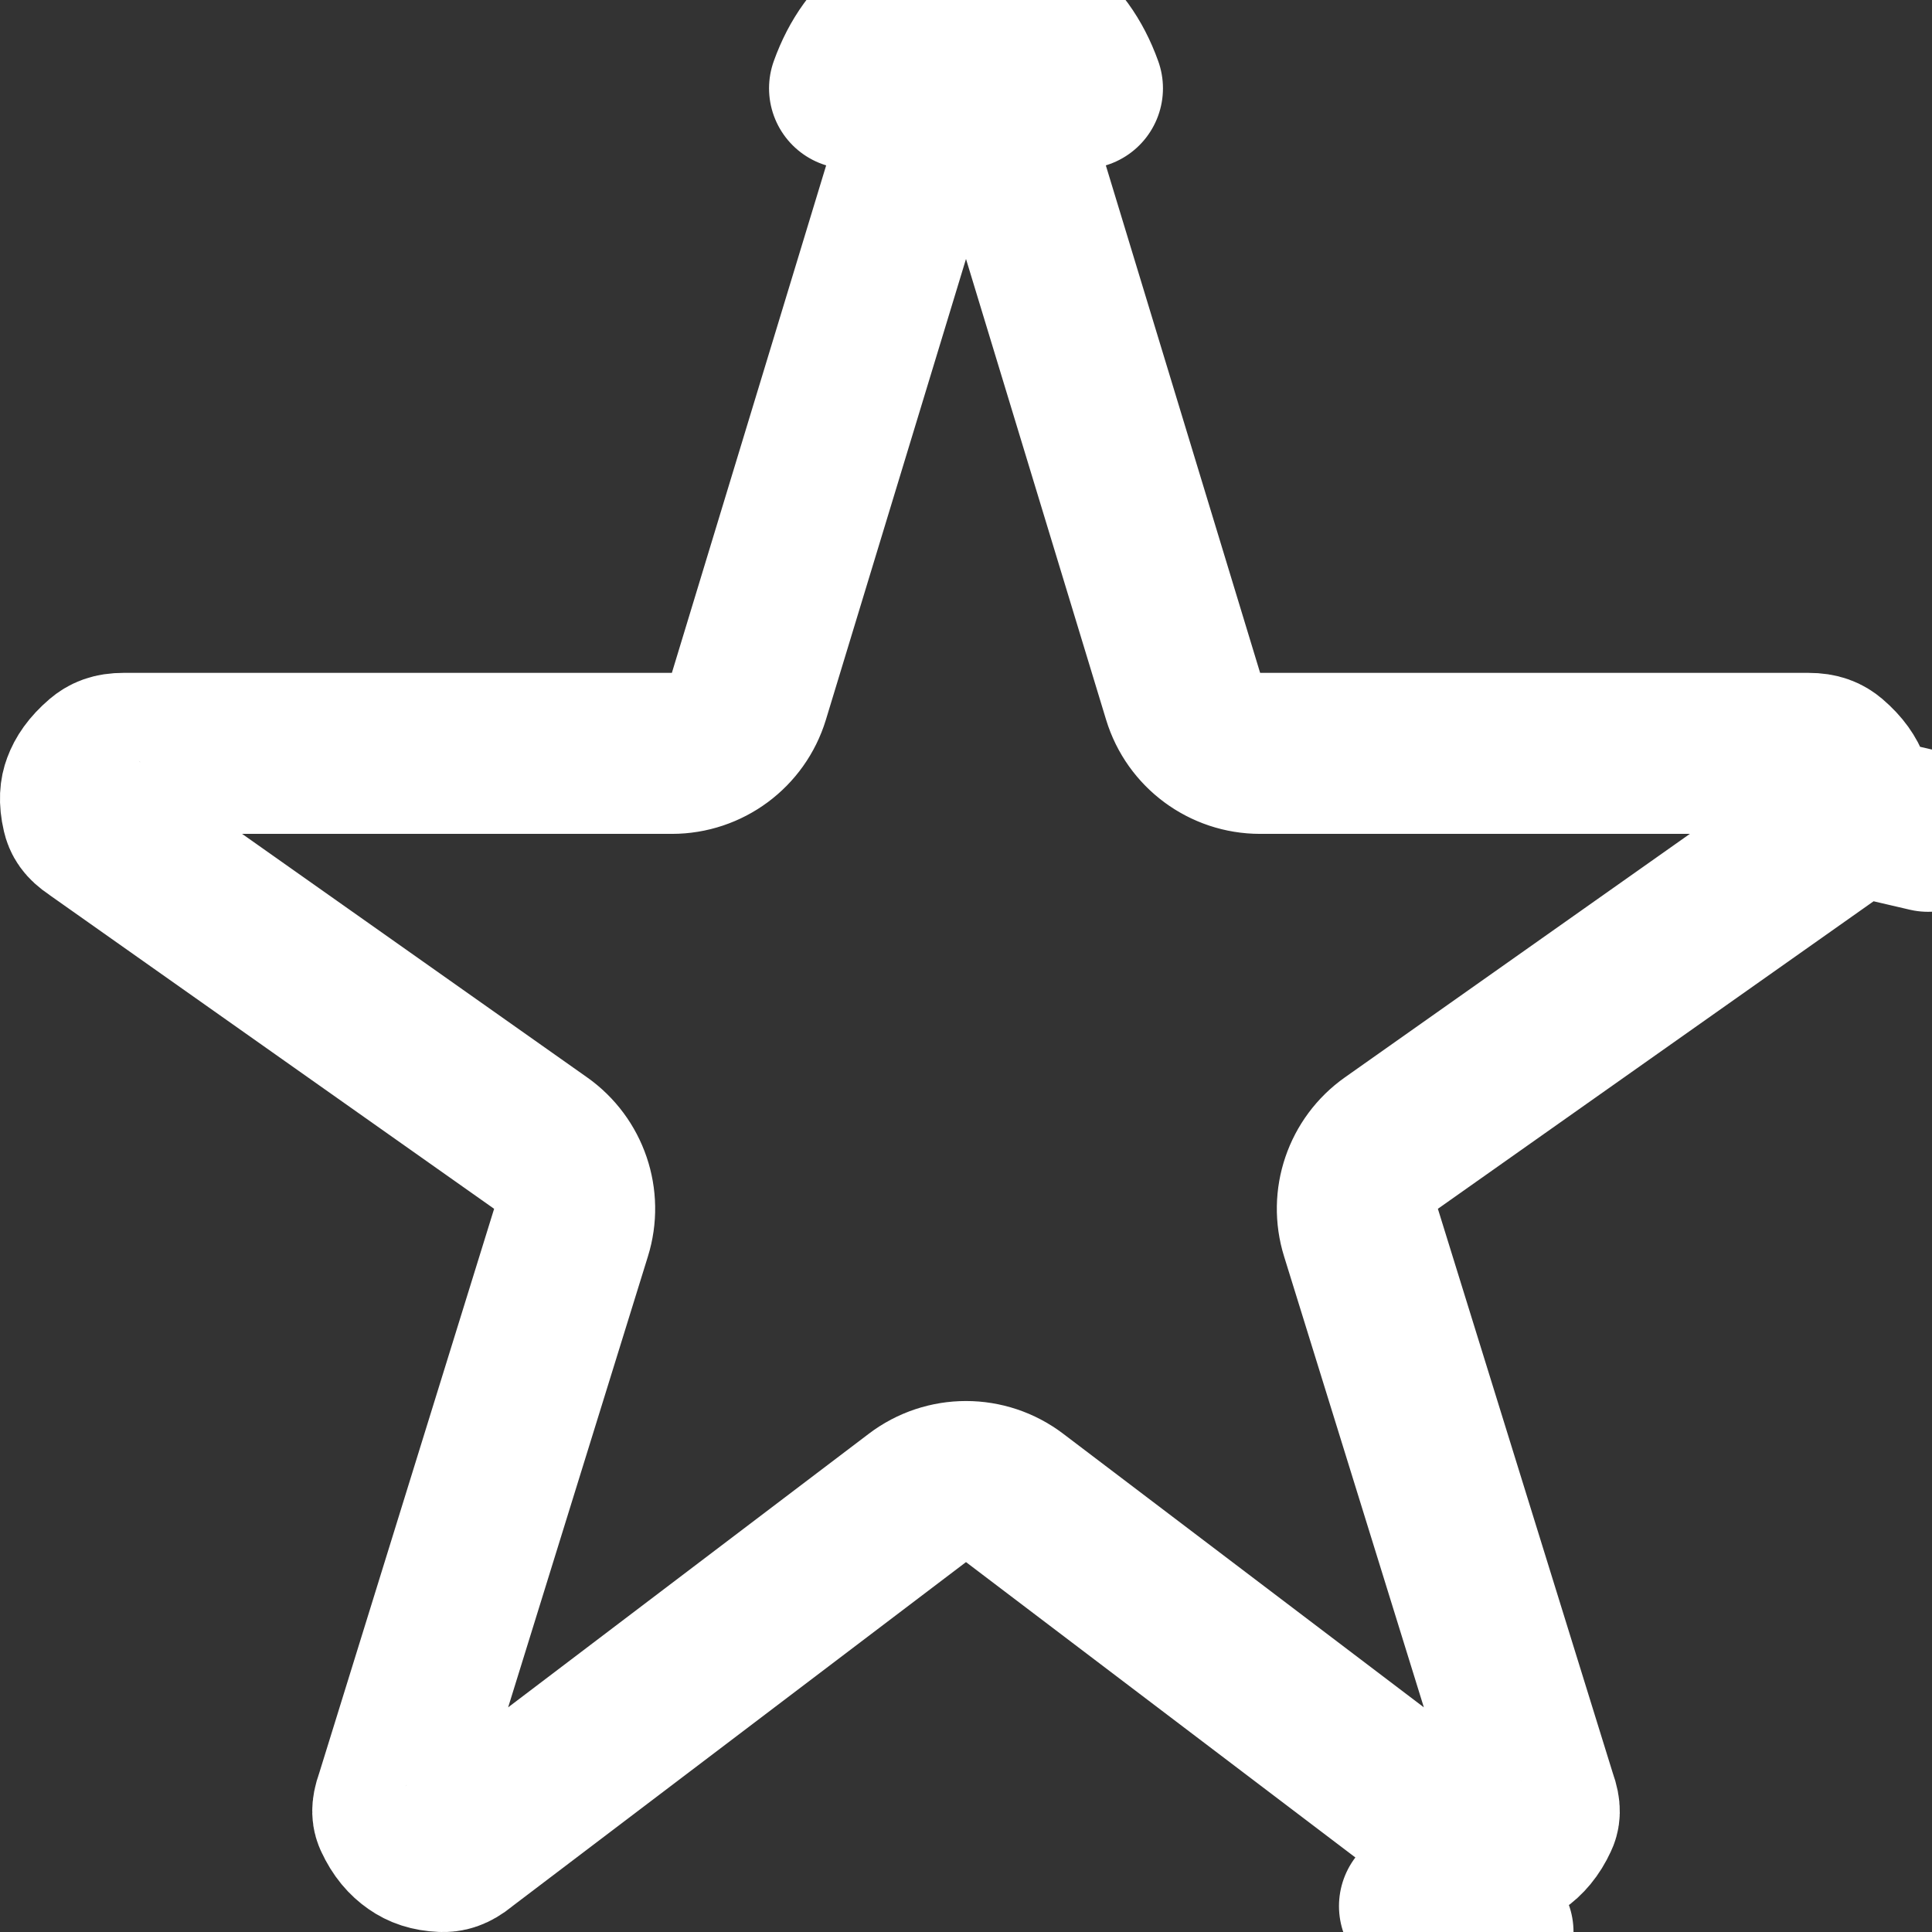 <svg width="18" height="18" viewBox="0 0 18 18" fill="none" xmlns="http://www.w3.org/2000/svg">
<rect x="0" y="0" width="18" height="18" fill="#333333" stroke="none"/>
<path d="M8.358 0.212L8.792 0.824C8.874 0.766 8.938 0.75 9 0.75C9.062 0.75 9.126 0.766 9.207 0.824C9.263 0.863 9.323 0.929 9.373 1.061L11.023 6.488C11.119 6.803 11.41 7.019 11.74 7.019H16.85C16.953 7.019 17.006 7.045 17.051 7.083C17.154 7.171 17.204 7.251 17.23 7.321C17.25 7.374 17.262 7.451 17.233 7.575L17.963 7.745L17.233 7.575C17.223 7.617 17.204 7.66 17.121 7.715C17.115 7.719 17.109 7.723 17.103 7.728L12.963 10.65C12.698 10.837 12.583 11.174 12.68 11.484L14.307 16.733C14.31 16.743 14.314 16.754 14.317 16.764C14.355 16.868 14.34 16.909 14.328 16.934C14.275 17.049 14.21 17.121 14.138 17.171C14.074 17.216 13.996 17.245 13.882 17.25L13.88 17.25C13.832 17.252 13.779 17.243 13.698 17.177C13.691 17.171 13.685 17.166 13.678 17.161L9.453 13.956C9.185 13.752 8.815 13.752 8.547 13.956L4.322 17.161C4.319 17.163 4.316 17.166 4.313 17.168C4.31 17.171 4.306 17.174 4.302 17.177C4.221 17.243 4.168 17.252 4.12 17.25L4.118 17.25C4.004 17.245 3.926 17.216 3.862 17.171C3.79 17.121 3.726 17.05 3.673 16.935L3.672 16.933C3.661 16.908 3.645 16.869 3.683 16.764C3.686 16.754 3.69 16.743 3.693 16.733L5.32 11.484C5.417 11.174 5.302 10.837 5.037 10.65L0.897 7.728C0.891 7.723 0.885 7.719 0.879 7.715C0.796 7.66 0.777 7.617 0.767 7.575C0.738 7.451 0.75 7.374 0.77 7.321C0.796 7.25 0.846 7.171 0.949 7.083C0.994 7.045 1.047 7.019 1.15 7.019H6.26C6.59 7.019 6.881 6.803 6.977 6.488L8.627 1.061C8.677 0.929 8.737 0.863 8.793 0.824L8.358 0.212ZM8.358 0.212C8.158 0.354 8.01 0.558 7.915 0.823H10.085C9.99 0.558 9.842 0.354 9.642 0.212C9.442 0.071 9.228 0 9 0C8.772 0 8.558 0.071 8.358 0.212ZM13.91 17.999C13.662 18.009 13.434 17.929 13.225 17.759L13.91 17.999Z" stroke="#ffffff" stroke-width="1.5" stroke-linejoin="round"/>
</svg>